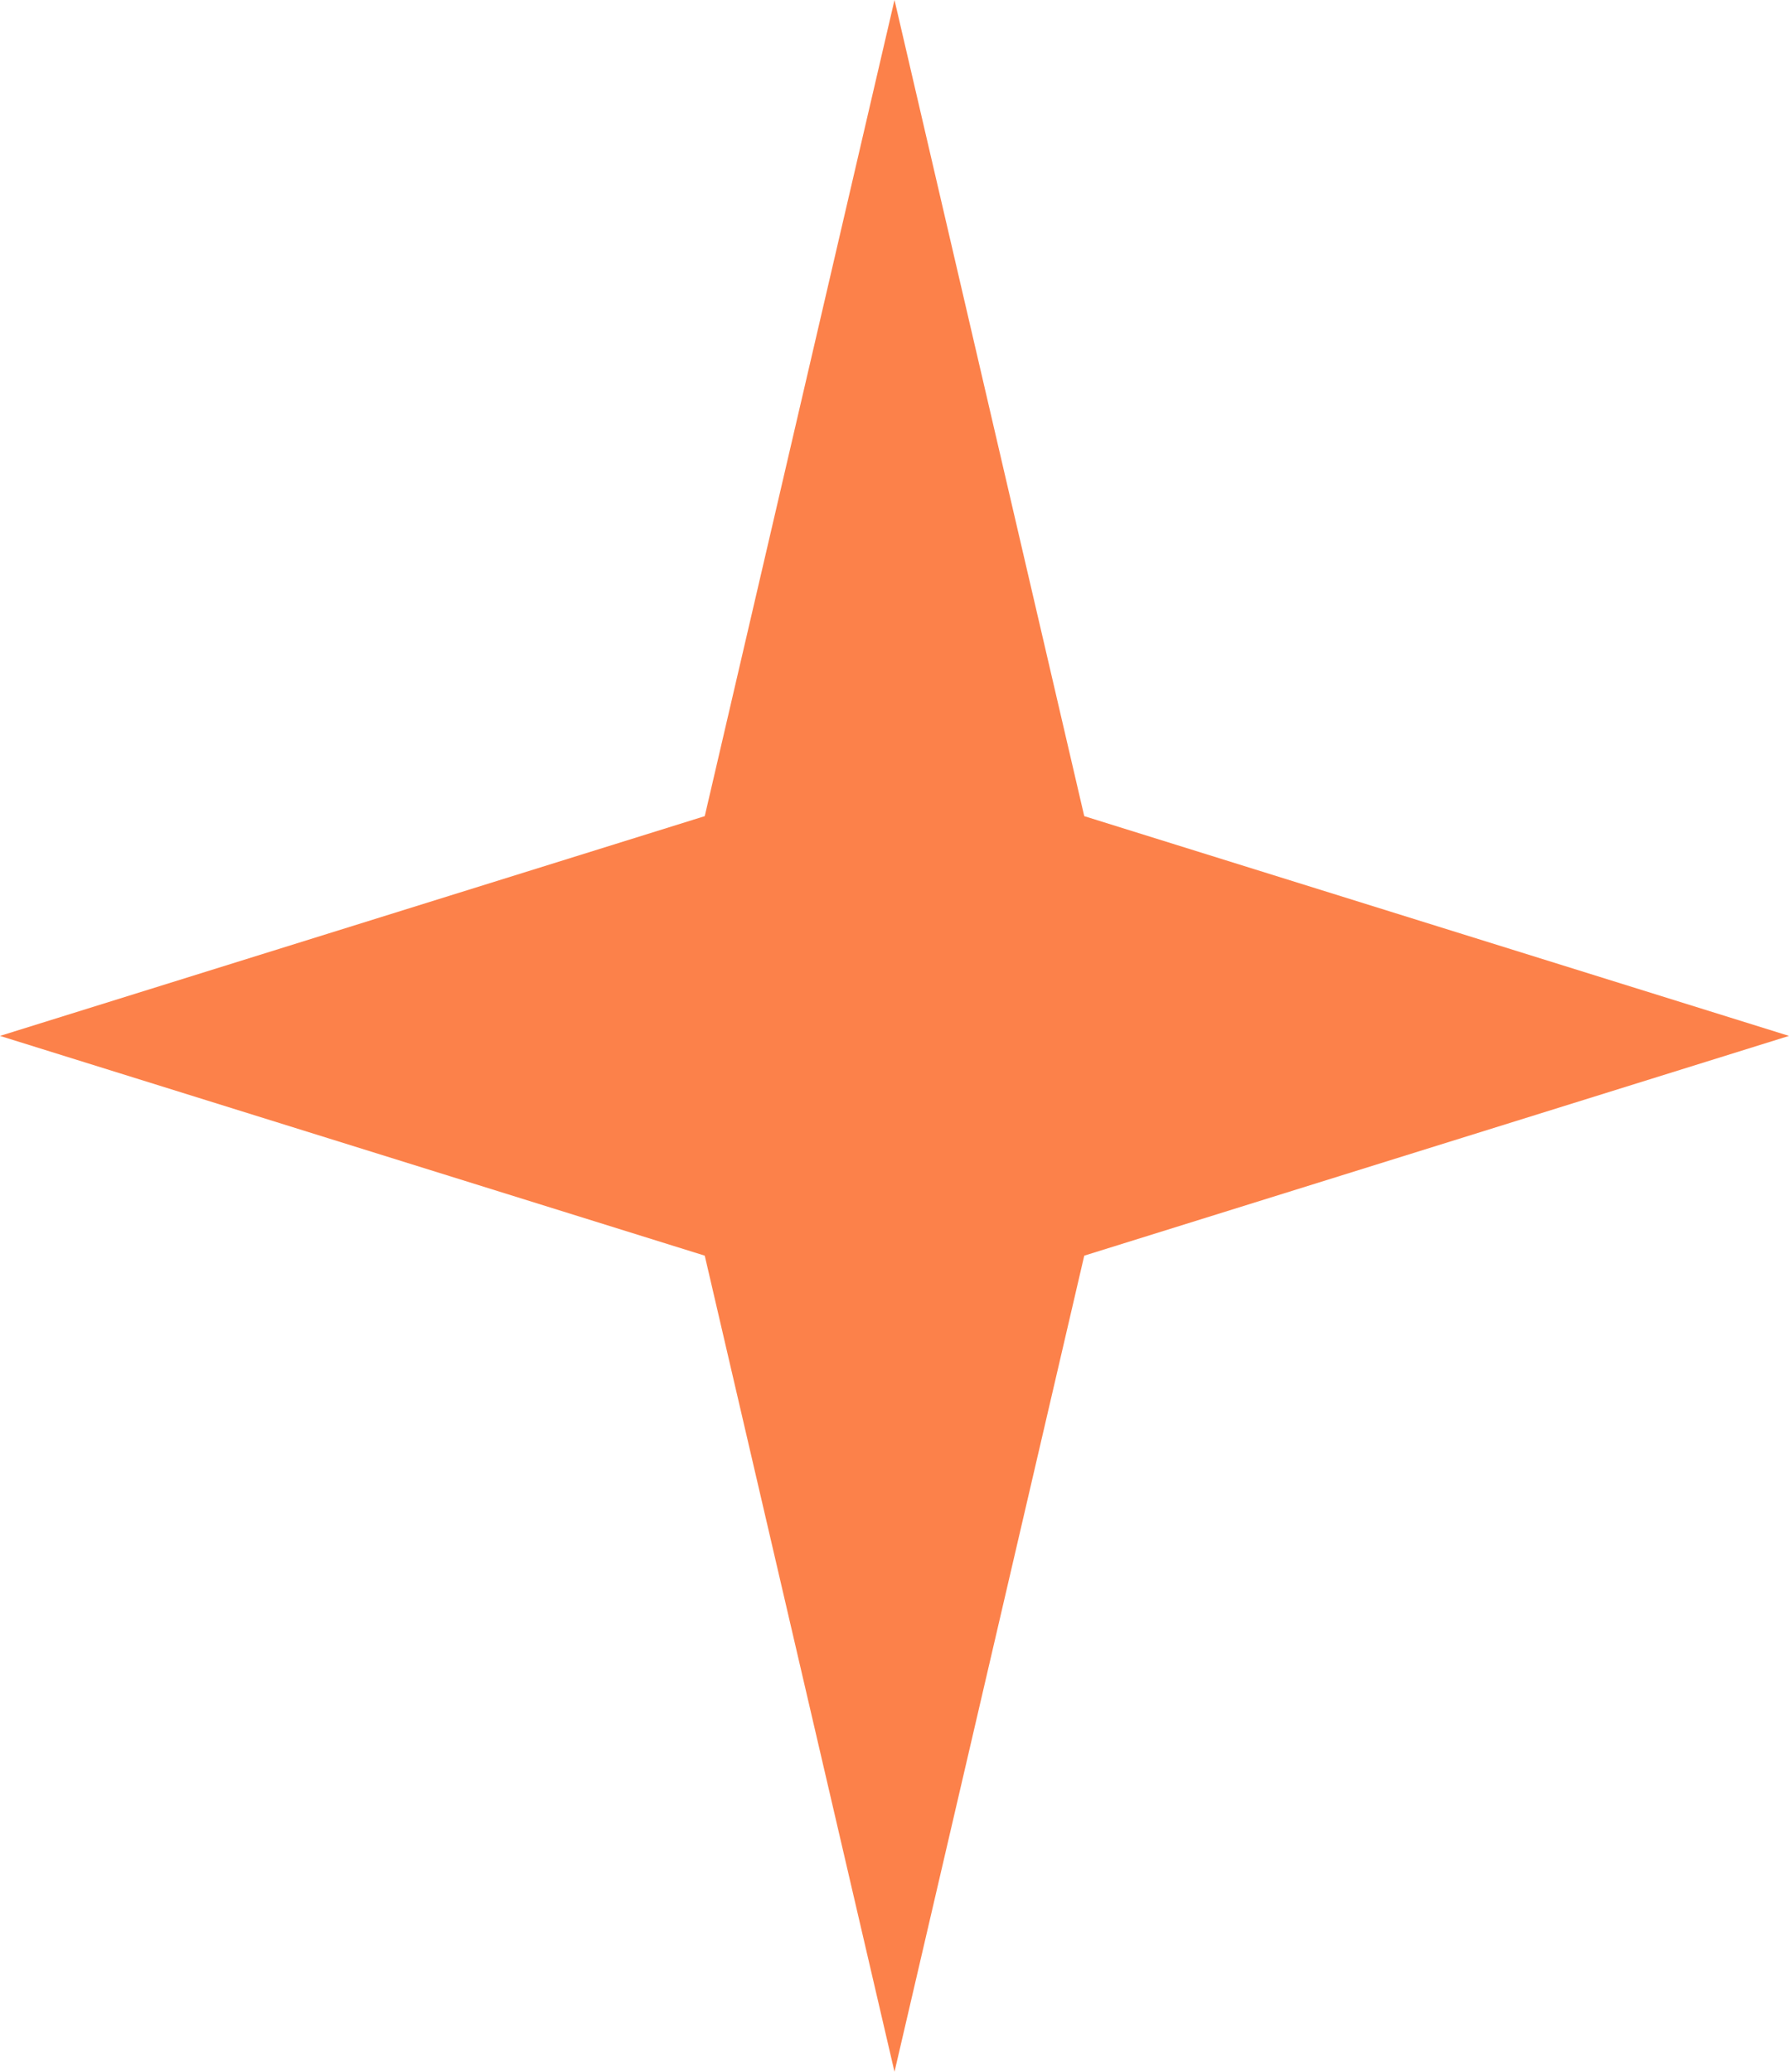 <?xml version="1.0" encoding="UTF-8"?> <svg xmlns="http://www.w3.org/2000/svg" width="76" height="88" viewBox="0 0 76 88" fill="none"> <path d="M38 0L46.061 34.666L76 44L46.061 53.334L38 88L29.939 53.334L0 44L29.939 34.666L38 0Z" fill="#FC814A"></path> </svg> 